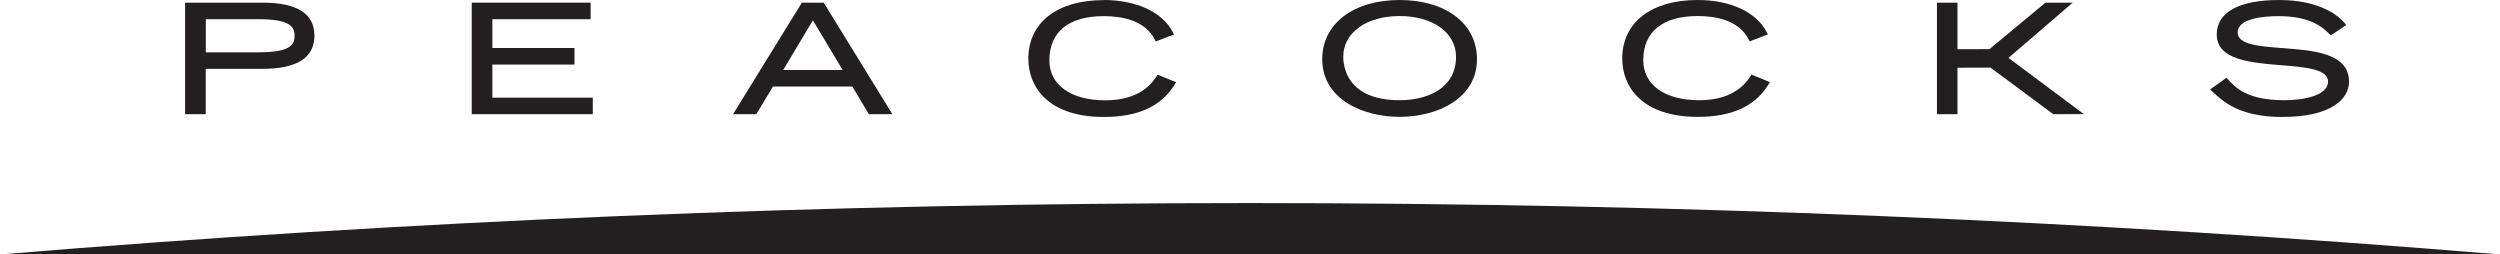 <?xml version="1.0" encoding="UTF-8"?><svg id="Layer_2" xmlns="http://www.w3.org/2000/svg" viewBox="0 0 244.74 24.91"><path d="M216.62,8.57l1.35-.96,.15,.17c.69,.76,1.84,2.03,5.49,2.03,1.98,0,4.3-.48,4.3-1.82,0-1.24-2.25-1.42-4.63-1.61-2.94-.24-6.27-.51-6.27-3,0-2.18,2.17-3.38,6.12-3.38,4.15,0,5.94,1.7,6.38,2.23l.18,.22-1.5,1.01-.24-.22c-.56-.54-1.74-1.66-4.86-1.66-1.51,0-4.03,.21-4.03,1.61,0,1.19,2.15,1.35,4.42,1.52,3.04,.23,6.48,.49,6.48,3.29,0,1.67-1.71,3.45-6.53,3.45-4.18,0-5.77-1.49-6.83-2.47l-.23-.21,.24-.19Z" style="fill:#231f20;"/><polygon points="189.62 .26 191.63 .26 191.63 4.82 194.76 4.81 200.24 .26 202.91 .26 196.62 5.67 204 11.17 201.01 11.18 194.86 6.62 191.63 6.63 191.63 11.18 189.62 11.18 189.62 .26" style="fill:#231f20;"/><path d="M166.18,0c3.2,0,5.73,1.16,6.76,3.12l.13,.25-1.79,.68-.1-.2c-.97-1.89-3.24-2.28-4.98-2.28-3.44,0-5.33,1.54-5.33,4.33,0,2.41,2.1,3.91,5.47,3.91,2.33,0,4.01-.78,5.01-2.33l.11-.18,1.81,.74-.23,.37c-1.33,2.04-3.56,3.03-6.84,3.03-5.45,0-7.39-2.95-7.39-5.7,0-3.54,2.83-5.74,7.37-5.74Z" style="fill:#231f20;"/><path d="M108.04,0c3.2,0,5.73,1.17,6.76,3.12l.13,.25-1.79,.69-.1-.2c-.97-1.89-3.24-2.28-4.98-2.28-3.44,0-5.33,1.54-5.33,4.33,0,2.41,2.1,3.91,5.47,3.91,2.33,0,4.01-.78,5.01-2.33l.11-.18,1.82,.74-.24,.37c-1.32,2.04-3.56,3.03-6.84,3.03-5.45,0-7.39-2.95-7.39-5.7,0-3.54,2.82-5.74,7.37-5.74Z" style="fill:#231f20;"/><polygon points="46.18 .26 57.82 .26 57.82 1.88 48.2 1.88 48.2 4.7 56.24 4.7 56.24 6.32 48.2 6.32 48.2 9.56 58.03 9.56 58.03 11.18 46.18 11.18 46.18 .26" style="fill:#231f20;"/><path d="M0,24.91c40.07-3.32,80.91-5.03,122.37-5.03s82.3,1.71,122.37,5.03H0Z" style="fill:#231f20;"/><path d="M137.02,0c-4.53,0-7.58,2.33-7.58,5.79,0,3.89,3.93,5.65,7.58,5.65s7.57-1.77,7.57-5.65c0-3.46-3.04-5.79-7.57-5.79Zm0,9.81c-5.13,0-5.52-3.26-5.52-4.26,0-2.35,2.27-3.98,5.52-3.98s5.52,1.64,5.52,3.98c0,3.14-2.85,4.26-5.52,4.26Z" style="fill:#231f20;"/><path d="M80.64,.26h-2.14l-6.74,10.92h2.28l1.63-2.71h7.77l1.62,2.71h2.3L80.64,.26Zm-3.97,6.59l2.91-4.86,2.91,4.86h-5.81Z" style="fill:#231f20;"/><path d="M25.7,.26h-7.58V11.18h2.02V6.74h5.56c3.37,0,5.08-1.09,5.08-3.25S29.07,.26,25.7,.26Zm-.39,4.86h-5.16V1.88h5.16c2.93,0,3.53,.65,3.53,1.63s-.6,1.61-3.53,1.61Z" style="fill:#231f20;"/></svg>